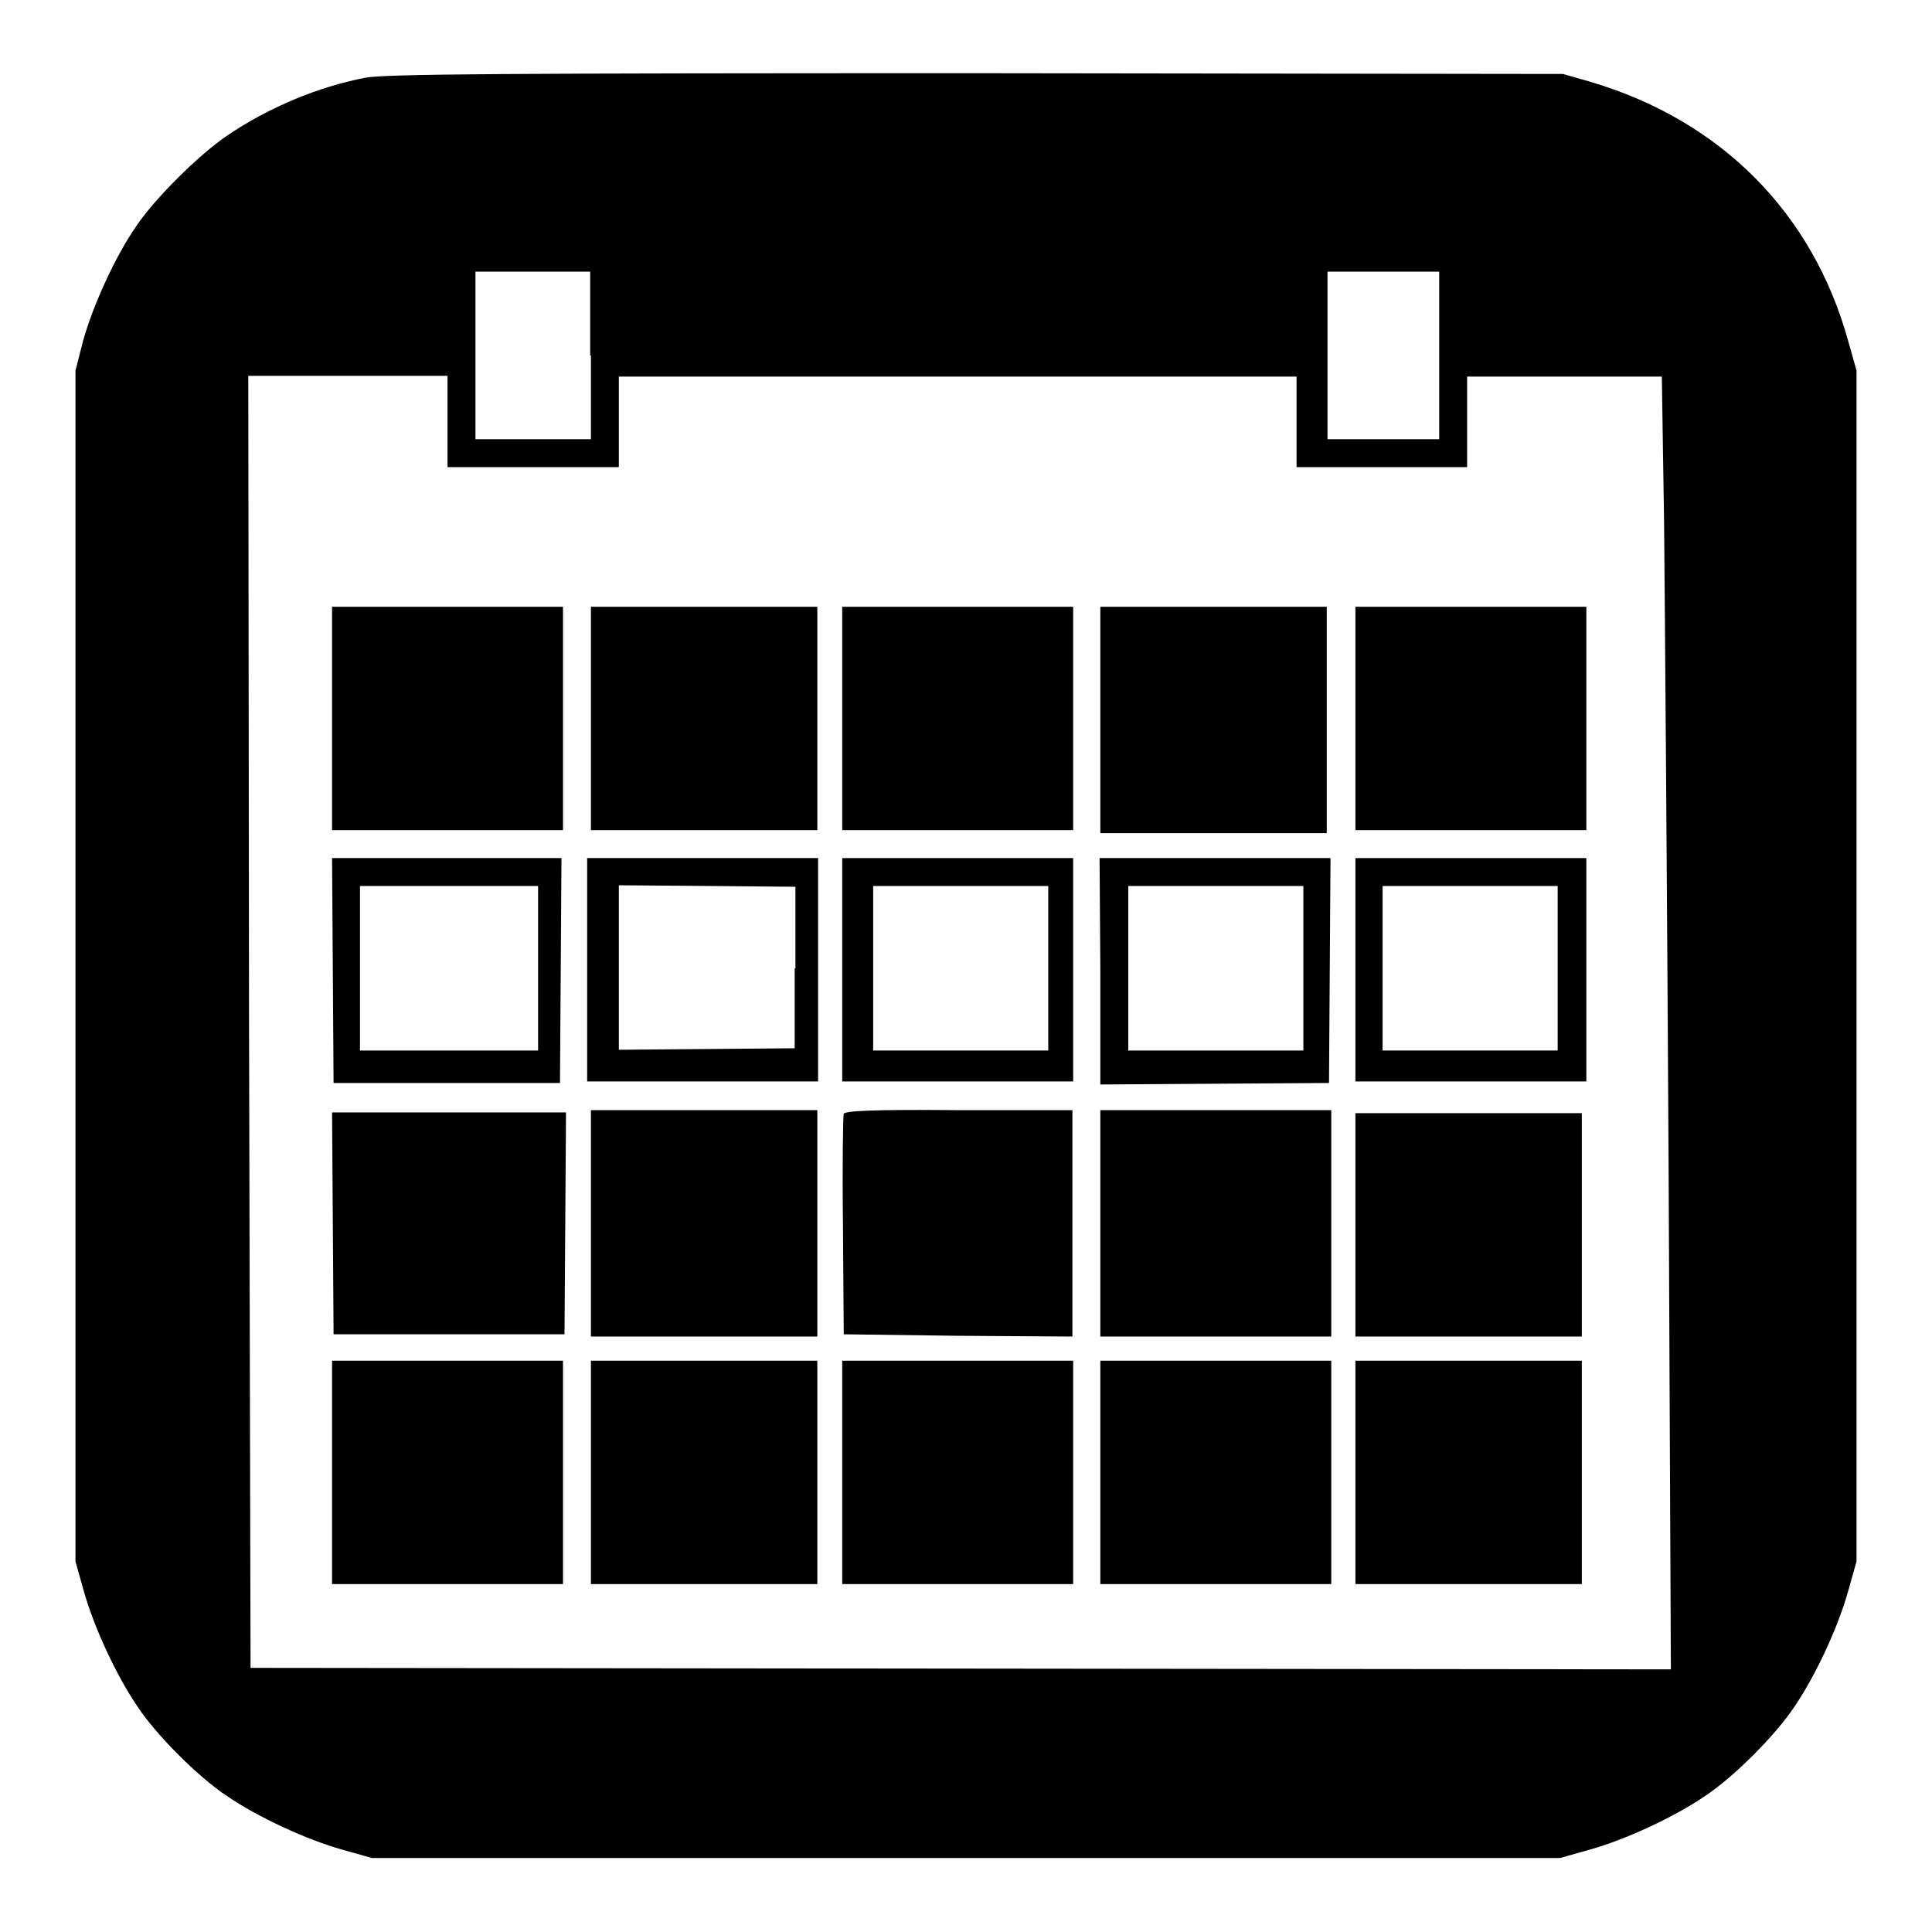 <?xml version="1.0" encoding="utf-8"?>
<!-- Svg Vector Icons : http://www.onlinewebfonts.com/icon -->
<!DOCTYPE svg PUBLIC "-//W3C//DTD SVG 1.1//EN" "http://www.w3.org/Graphics/SVG/1.1/DTD/svg11.dtd">
<svg version="1.1" xmlns="http://www.w3.org/2000/svg" xmlns:xlink="http://www.w3.org/1999/xlink" x="0px" y="0px" viewBox="0 0 256 256" enable-background="new 0 0 256 256" xml:space="preserve">
<g><g><g><path fill="#000000" d="M48.4,10.3c-6.2,1.2-12.8,3.9-18.5,7.8c-3.6,2.5-9.3,8.1-11.8,11.8c-2.8,4-5.8,10.6-7.1,15.3L10,49.1V128v78.9l1.1,3.9c1.3,4.7,4.3,11.2,7.1,15.3c2.5,3.8,8.1,9.4,11.9,11.9c4.1,2.8,10.6,5.8,15.3,7.1l3.9,1.1H128h78.7l3.9-1.1c4.7-1.3,11.2-4.3,15.3-7.1c3.8-2.5,9.4-8.1,11.9-11.9c2.8-4.1,5.8-10.6,7.1-15.3l1.1-3.9V128V49.1l-1.1-3.9c-4.7-17-16.9-29.3-34.3-34.4l-3.5-1l-77.7-0.1C67.1,9.7,51,9.8,48.4,10.3z M78.3,47.1v11.1h-7.6H63V47.1V36h7.6h7.6V47.1z M190.7,47.1v11.1h-7.4h-7.4V47.1V36h7.4h7.4V47.1z M59.3,55.9v6h11.3H82v-6v-6h44.9h44.9v6v6h11.3h11.3v-6v-6h12.9h12.9l0.3,19.3c0.1,10.6,0.4,49.2,0.6,85.7l0.3,66.3l-94.1-0.1l-94.1-0.1L33,135.3l-0.1-85.5h13.2h13.2L59.3,55.9L59.3,55.9z"/><path fill="#000000" d="M44,95.2V110h15.3h15.3V95.2V80.4H59.3H44V95.2z"/><path fill="#000000" d="M78.3,95.2V110h15h15V95.2V80.4h-15h-15V95.2L78.3,95.2z"/><path fill="#000000" d="M111.6,95.2V110h15.3h15.3V95.2V80.4h-15.3h-15.3L111.6,95.2L111.6,95.2z"/><path fill="#000000" d="M145.8,95.4v15h15h15v-15v-15h-15h-15V95.4z"/><path fill="#000000" d="M179.6,95.2V110h15.3h15.3V95.2V80.4h-15.3h-15.3V95.2z"/><path fill="#000000" d="M44.1,128.6l0.1,14.9h15h15l0.1-14.9l0.1-14.9H59.3H44L44.1,128.6z M71.3,128.3v10.9H59.5H47.7v-10.9v-10.9h11.8h11.8V128.3z"/><path fill="#000000" d="M77.8,128.5v14.8h15.3h15.3v-14.8v-14.8H93.1H77.8V128.5z M105.3,128.3v10.6l-11.7,0.1L82,139.1v-10.9v-10.9l11.7,0.1l11.7,0.1V128.3z"/><path fill="#000000" d="M111.6,128.5v14.8h15.3h15.3v-14.8v-14.8h-15.3h-15.3L111.6,128.5L111.6,128.5z M138.9,128.3v10.9h-11.6h-11.6v-10.9v-10.9h11.6h11.6V128.3z"/><path fill="#000000" d="M145.8,128.7v15l15.2-0.1l15.1-0.1l0.1-14.9l0.1-14.9h-15.3h-15.3L145.8,128.7L145.8,128.7z M172.7,128.3v10.9h-11.6h-11.6v-10.9v-10.9h11.6h11.6V128.3z"/><path fill="#000000" d="M179.6,128.5v14.8h15.3h15.3v-14.8v-14.8h-15.3h-15.3V128.5z M206.4,128.3v10.9h-11.6h-11.6v-10.9v-10.9h11.6h11.6V128.3z"/><path fill="#000000" d="M78.3,162.1v15h15h15v-15v-15h-15h-15V162.1L78.3,162.1z"/><path fill="#000000" d="M111.8,147.6c-0.1,0.3-0.2,7-0.1,14.9l0.1,14.3L127,177l15.1,0.1v-15v-15h-15C115.4,147,111.9,147.2,111.8,147.6z"/><path fill="#000000" d="M145.8,162.1v15h15.3h15.3v-15v-15h-15.3h-15.3V162.1z"/><path fill="#000000" d="M44.1,162.1l0.1,14.7h15.3h15.3l0.1-14.7l0.1-14.7H59.5H44L44.1,162.1z"/><path fill="#000000" d="M179.6,162.3v14.8h15h15v-14.8v-14.8h-15h-15V162.3z"/><path fill="#000000" d="M44,195.1v14.8h15.3h15.3v-14.8v-14.8H59.3H44V195.1z"/><path fill="#000000" d="M78.3,195.1v14.8h15h15v-14.8v-14.8h-15h-15V195.1L78.3,195.1z"/><path fill="#000000" d="M111.6,195.1v14.8h15.3h15.3v-14.8v-14.8h-15.3h-15.3L111.6,195.1L111.6,195.1z"/><path fill="#000000" d="M145.8,195.1v14.8h15.3h15.3v-14.8v-14.8h-15.3h-15.3V195.1z"/><path fill="#000000" d="M179.6,195.1v14.8h15h15v-14.8v-14.8h-15h-15V195.1z"/></g></g></g>
</svg>